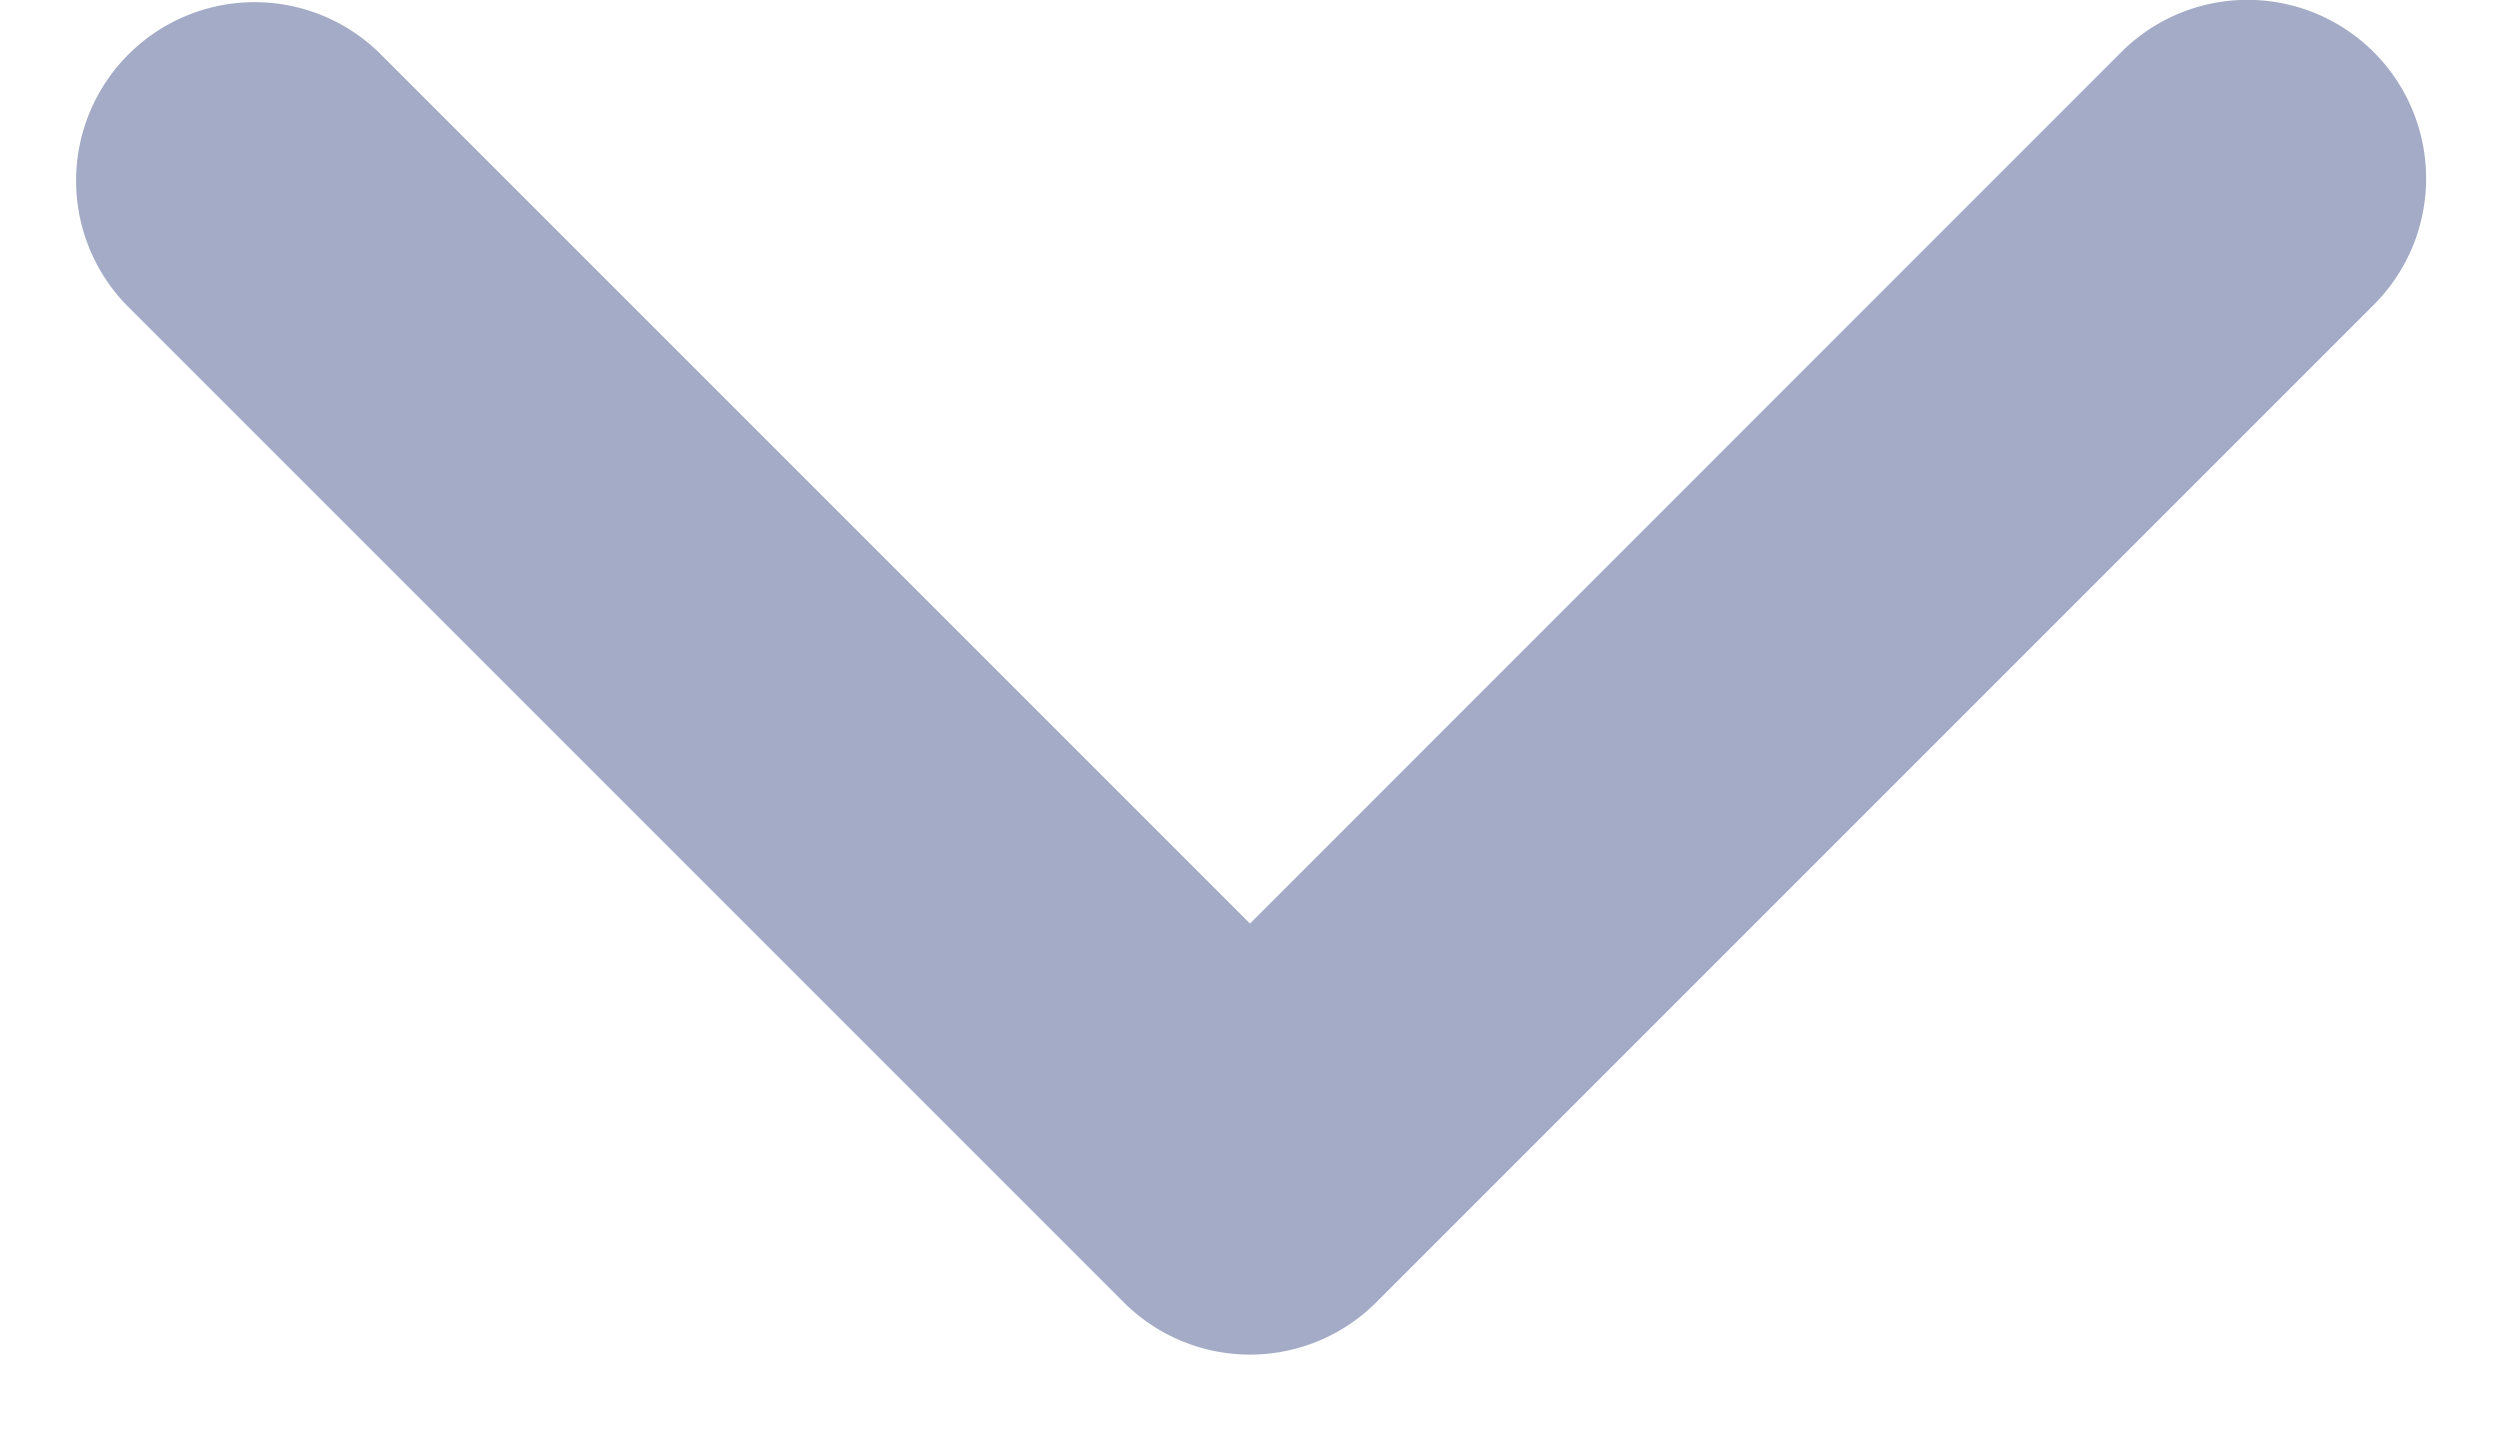 <svg xmlns="http://www.w3.org/2000/svg" width="14" height="8" fill="none" xmlns:v="https://vecta.io/nano"><g clip-path="url(#A)"><path fill-rule="evenodd" d="M6.293 7.293L.707 1.707A1 1 0 0 1 .719.305 1 1 0 0 1 2.121.293L7 5.172l4.879-4.88a1 1 0 0 1 1.415.001 1 1 0 0 1-.001 1.414L7.707 7.293a1 1 0 0 1-1.414 0z" fill="#a3abc7"/></g><defs><clipPath id="A"><path fill="#fff" d="M0 0h14v8H0z"/></clipPath></defs></svg>
